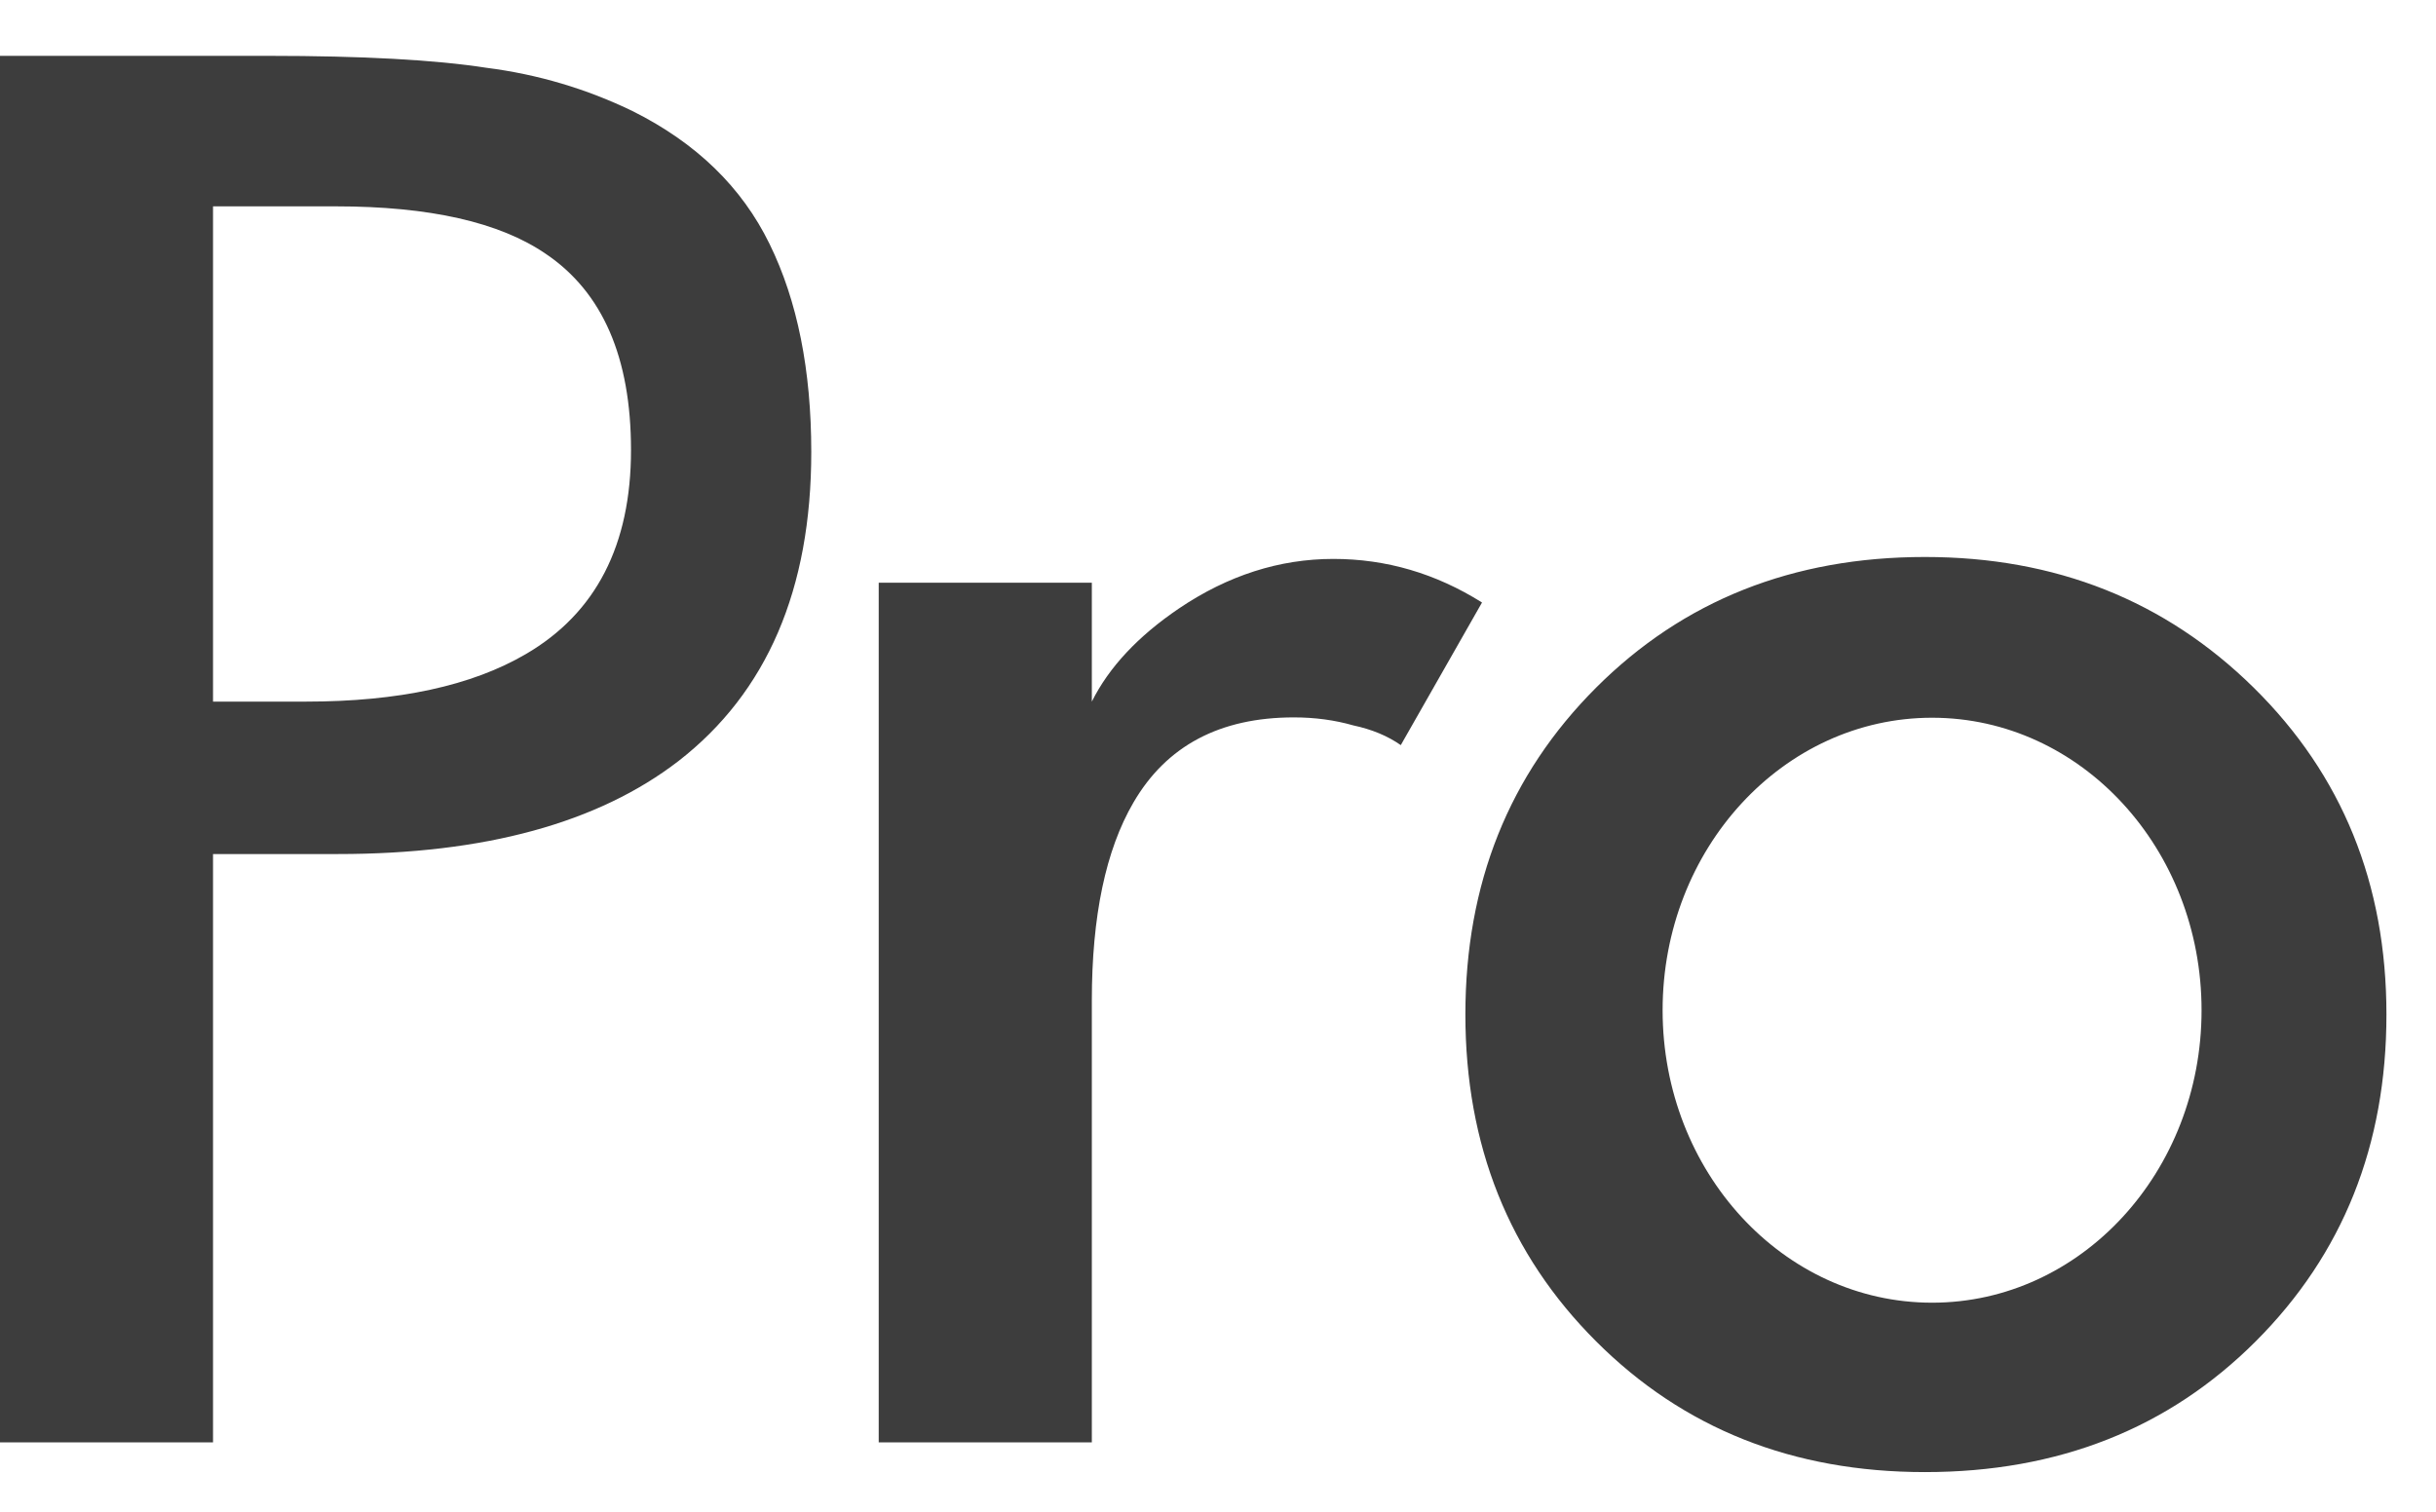 <svg width="29" height="18" viewBox="0 0 29 18" fill="none" xmlns="http://www.w3.org/2000/svg">
<path fill-rule="evenodd" clip-rule="evenodd" d="M9.658 5.382C9.658 7.017 9.131 8.243 8.078 9.061C7.119 9.8 5.767 10.169 4.022 10.169H2.536V17.174H0V0.665H3.196C4.313 0.665 5.177 0.712 5.79 0.807C6.403 0.885 6.985 1.058 7.535 1.325C8.29 1.703 8.832 2.229 9.162 2.906C9.493 3.582 9.658 4.407 9.658 5.382ZM7.512 5.358C7.512 4.258 7.174 3.479 6.498 3.023C5.948 2.646 5.114 2.457 3.998 2.457H2.536V8.354H3.644C4.745 8.354 5.617 8.165 6.262 7.787C7.095 7.3 7.512 6.49 7.512 5.358ZM17.643 7.174L16.676 8.872C16.519 8.762 16.33 8.684 16.11 8.637C15.89 8.574 15.654 8.542 15.403 8.542C14.523 8.542 13.886 8.88 13.493 9.556C13.163 10.122 12.998 10.909 12.998 11.915V17.174H10.461V6.938H12.998V8.354C13.202 7.945 13.548 7.575 14.035 7.245C14.617 6.852 15.23 6.655 15.874 6.655C16.503 6.655 17.093 6.828 17.643 7.174ZM26.854 15.971C27.891 14.934 28.41 13.636 28.41 12.08C28.41 10.523 27.883 9.226 26.83 8.188C25.777 7.151 24.472 6.632 22.916 6.632C21.343 6.632 20.039 7.151 19.001 8.188C17.963 9.226 17.445 10.523 17.445 12.08C17.445 13.636 17.963 14.934 19.001 15.971C20.039 17.009 21.343 17.528 22.916 17.528C24.503 17.528 25.816 17.009 26.854 15.971ZM23.001 15.511C24.773 15.511 26.209 13.952 26.209 12.029C26.209 10.105 24.773 8.546 23.001 8.546C21.23 8.546 19.793 10.105 19.793 12.029C19.793 13.952 21.23 15.511 23.001 15.511Z" fill="#3D3D3D"/>
</svg>
